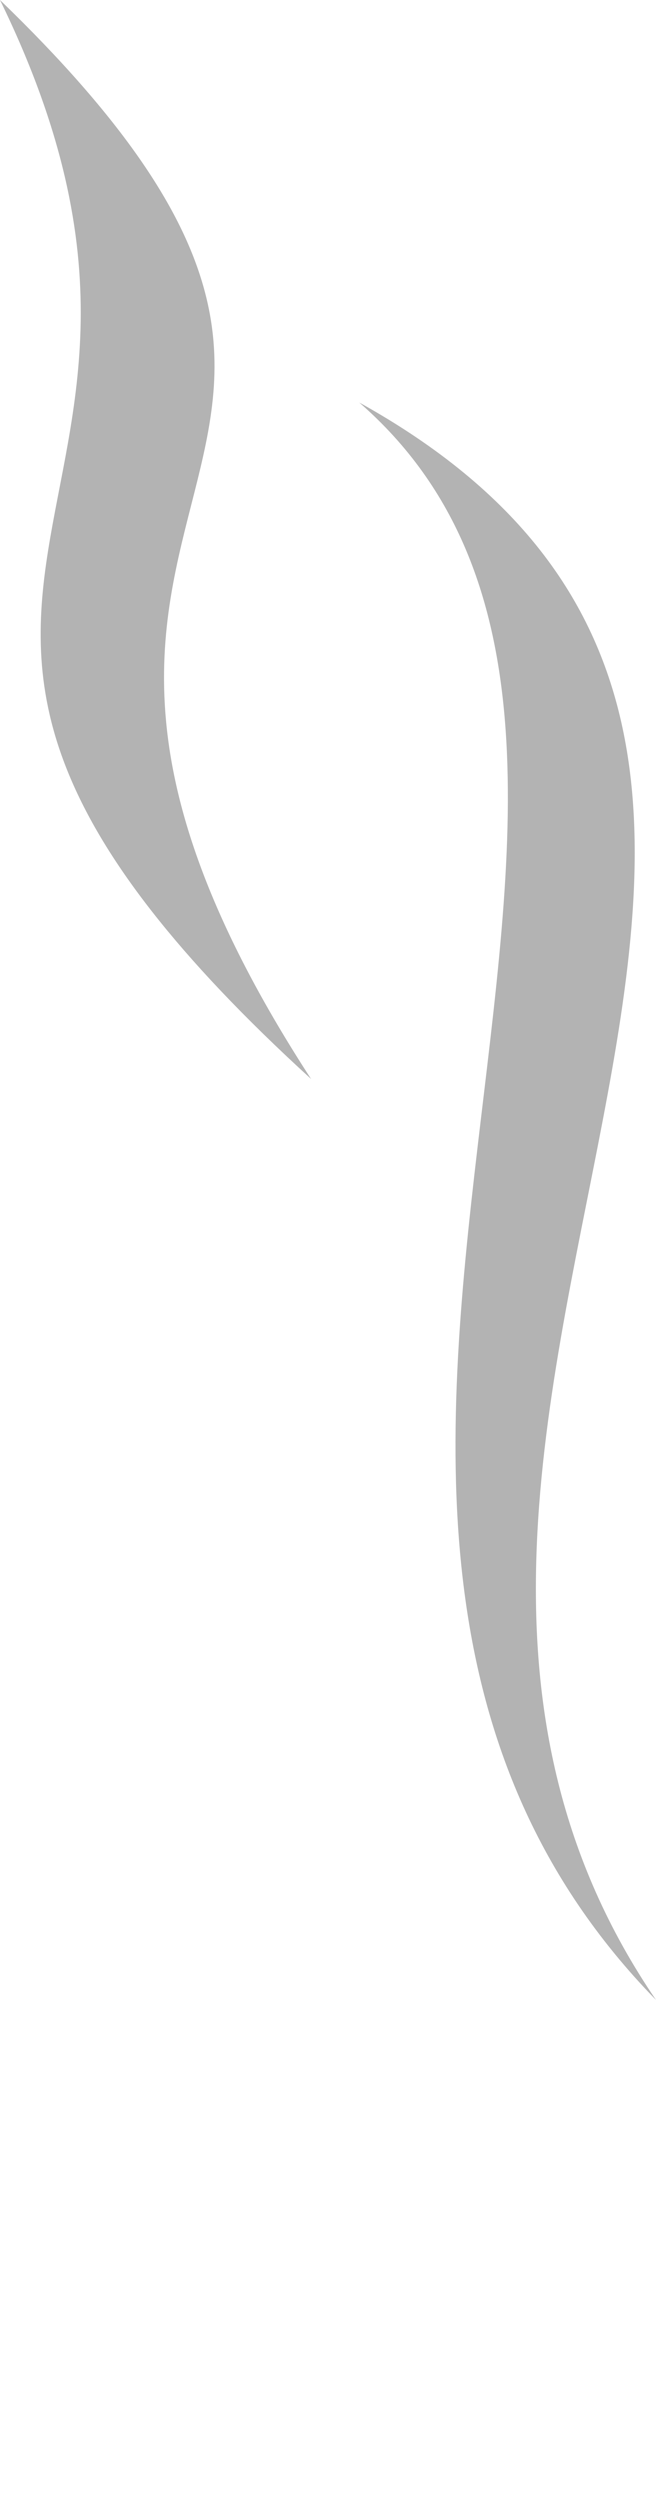 <svg xmlns="http://www.w3.org/2000/svg" width="21" height="80">
  <path fill-opacity="0.3" d="M21 64c-15.23-15.6 3.16-40.1-9.5-51.12C32 24.26 8.6 45.83 21 64zM9.96 34.53C-7.46 18.63 8.24 16.88 0 0c15.95 15.4-2.67 15.1 9.96 34.53z"/>
</svg>
